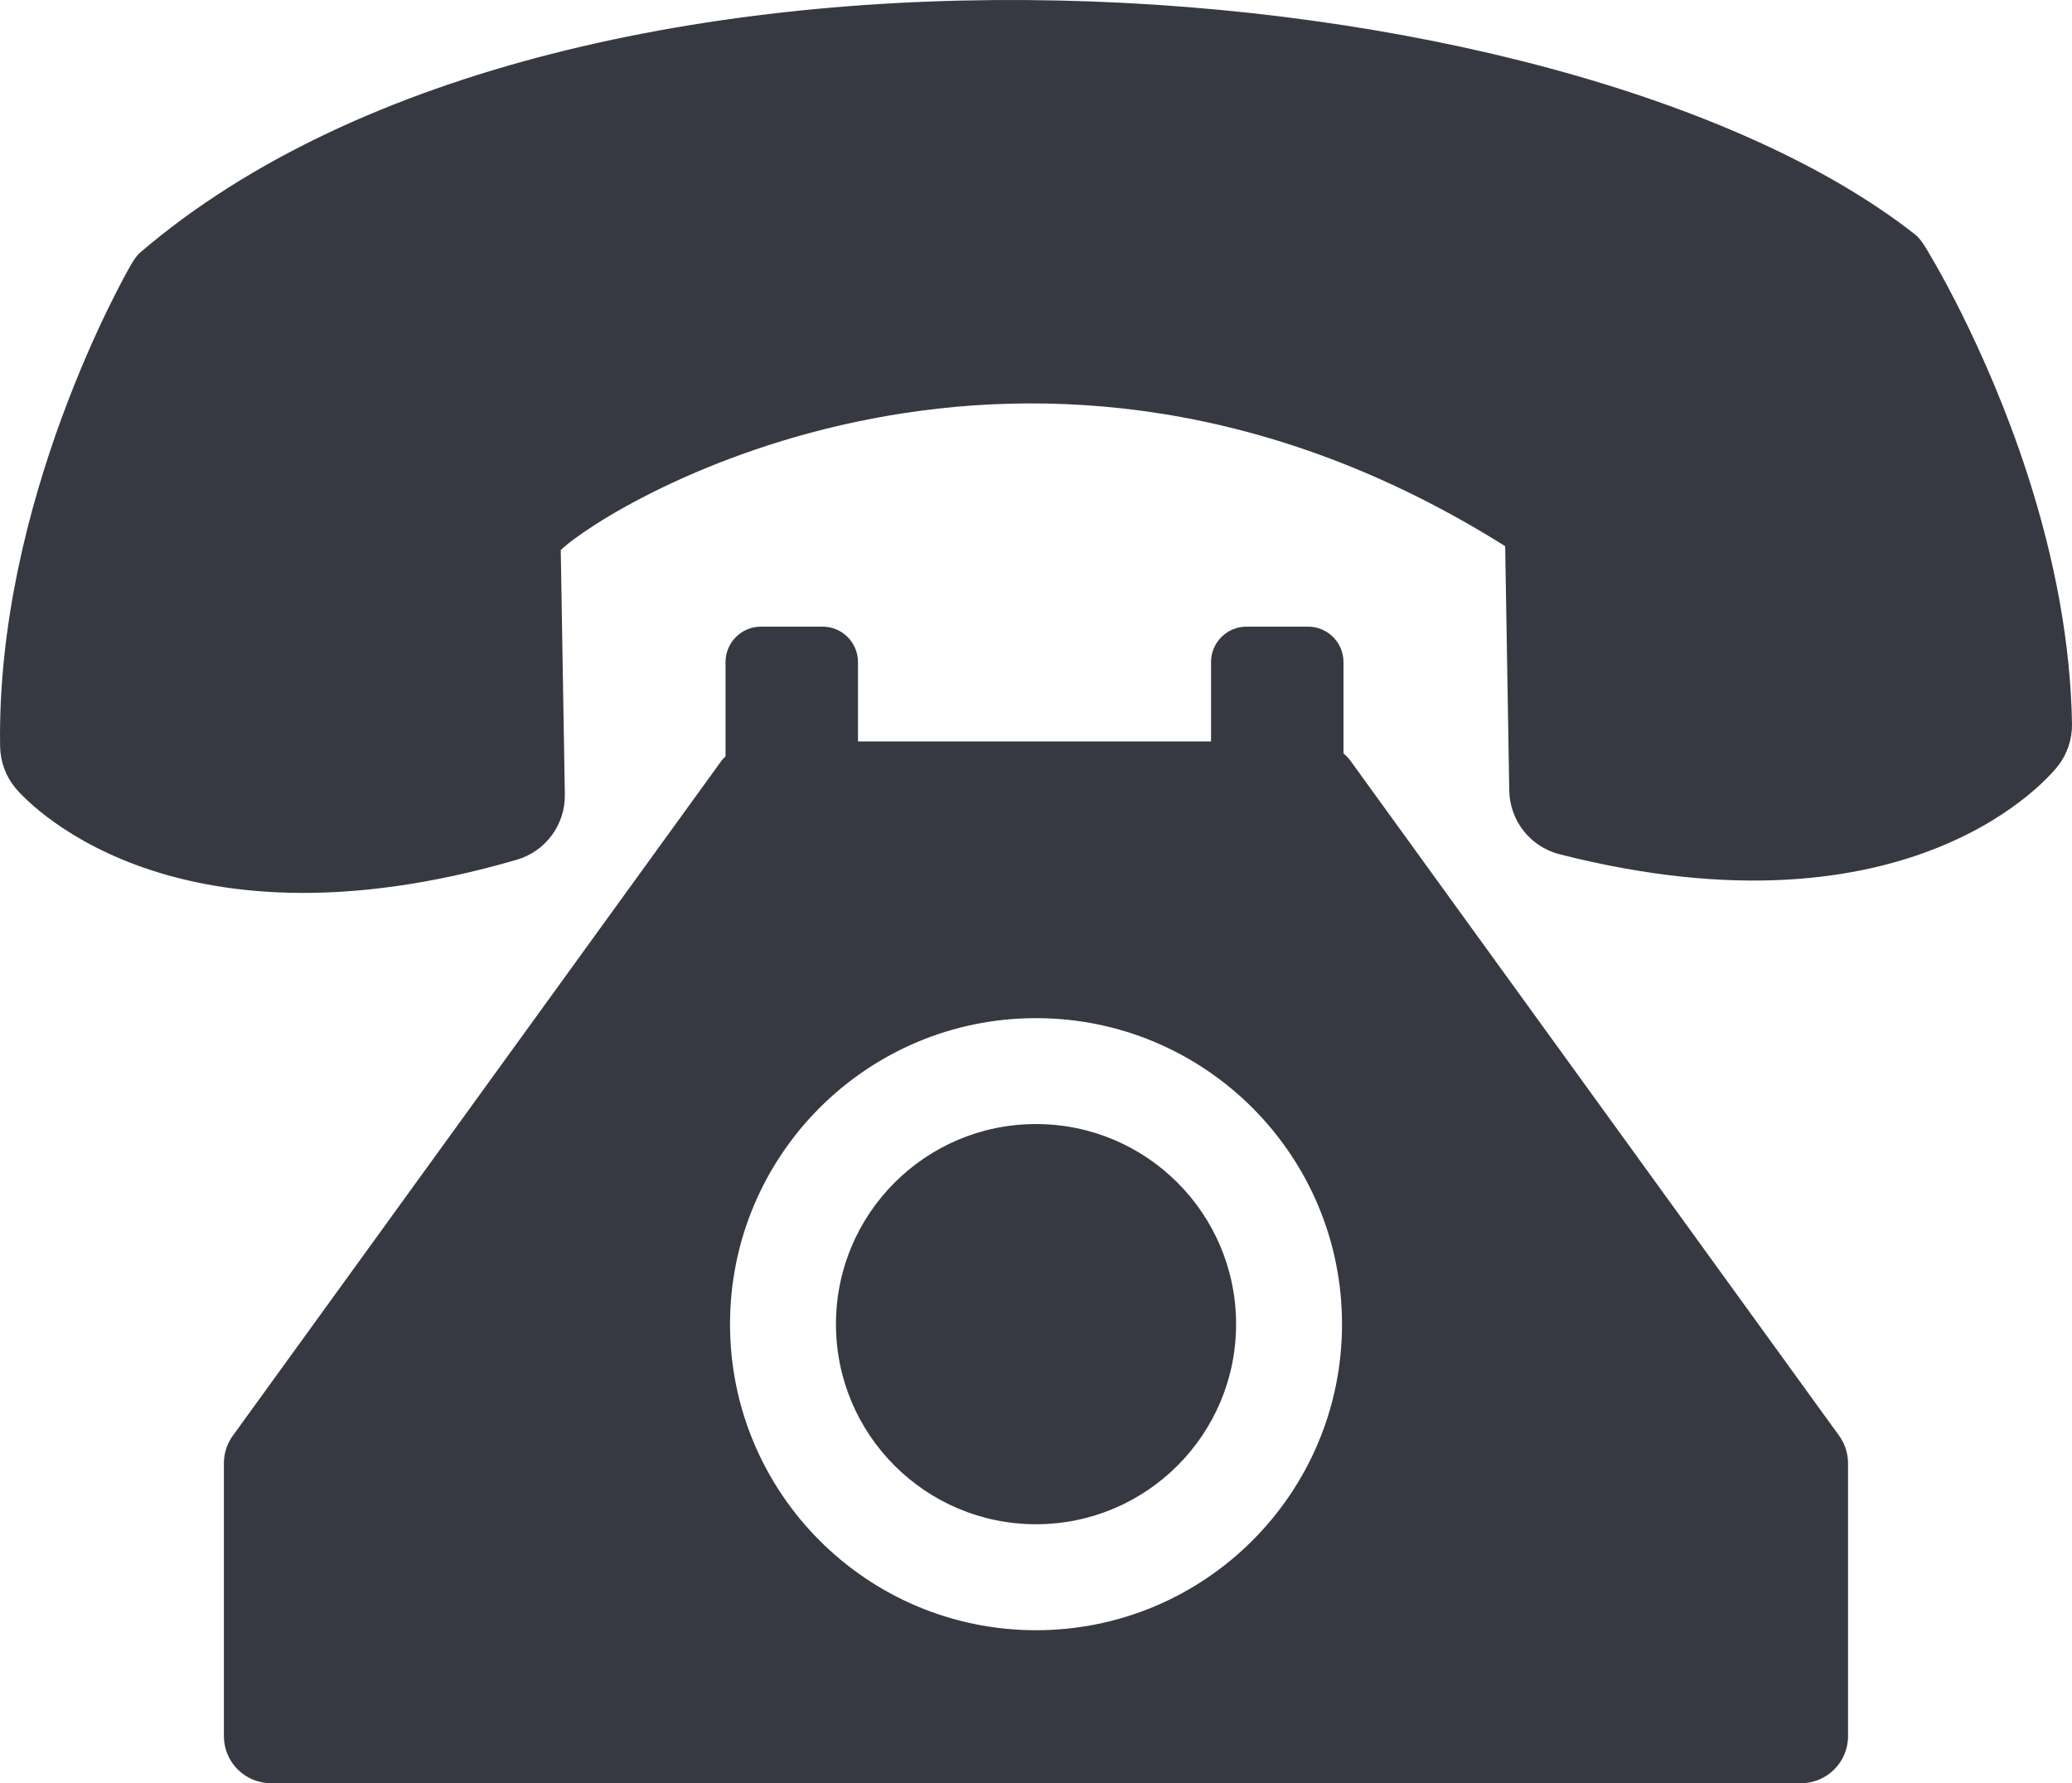 <!-- Generator: Adobe Illustrator 17.0.0, SVG Export Plug-In  -->
<svg version="1.1"
	 xmlns="http://www.w3.org/2000/svg" xmlns:xlink="http://www.w3.org/1999/xlink" xmlns:a="http://ns.adobe.com/AdobeSVGViewerExtensions/3.0/"
	 x="0px" y="0px" width="52.207px" height="44.925px" viewBox="0 0 52.207 44.925" enable-background="new 0 0 52.207 44.925"
	 xml:space="preserve">
<defs>
</defs>
<g>
	<g>
		<g>
			<g>
				<path fill="#373942" d="M51.082,11.942c-1.064-3.281-2.508-5.617-2.569-5.714c-0.073-0.117-0.15-0.235-0.259-0.32
					C39.413-1.043,14.481-3.01,3.539,6.356C3.435,6.446,3.36,6.566,3.292,6.685c-0.139,0.24-3.393,5.948-3.289,12.124
					c0.007,0.382,0.143,0.751,0.387,1.045c0.149,0.18,3.758,4.386,12.629,1.806c0.729-0.212,1.226-0.885,1.213-1.644l-0.103-6.158
					c1.201-1.156,11.792-7.644,23.796-0.098l0.103,6.158c0.013,0.759,0.532,1.415,1.267,1.603
					c8.953,2.281,12.418-2.043,12.561-2.228c0.234-0.302,0.357-0.675,0.351-1.058C52.174,16.26,51.795,14.142,51.082,11.942z"/>
			</g>
			<path fill="#373942" d="M34.021,19.158c-0.05-0.067-0.109-0.126-0.17-0.181v-2.3c0-0.489-0.4-0.89-0.89-0.89h-1.557
				c-0.489,0-0.89,0.4-0.89,0.89v2.002h-8.896v-2.002c0-0.489-0.4-0.89-0.89-0.89h-1.557c-0.489,0-0.89,0.4-0.89,0.89v2.378
				c-0.032,0.034-0.068,0.064-0.096,0.102l-12.31,17c-0.152,0.205-0.234,0.453-0.234,0.708v6.873c0,0.655,0.531,1.186,1.186,1.186
				h38.551c0.655,0,1.186-0.531,1.186-1.186v-6.873c0-0.255-0.082-0.503-0.234-0.708L34.021,19.158z M26.104,41.07
				c-4.258,0-7.71-3.452-7.71-7.71c0-4.258,3.452-7.71,7.71-7.71c4.258,0,7.71,3.452,7.71,7.71
				C33.814,37.617,30.362,41.07,26.104,41.07z"/>
			<circle fill="#373942" cx="26.104" cy="33.359" r="5.041"/>
		</g>
	</g>
</g>
</svg>